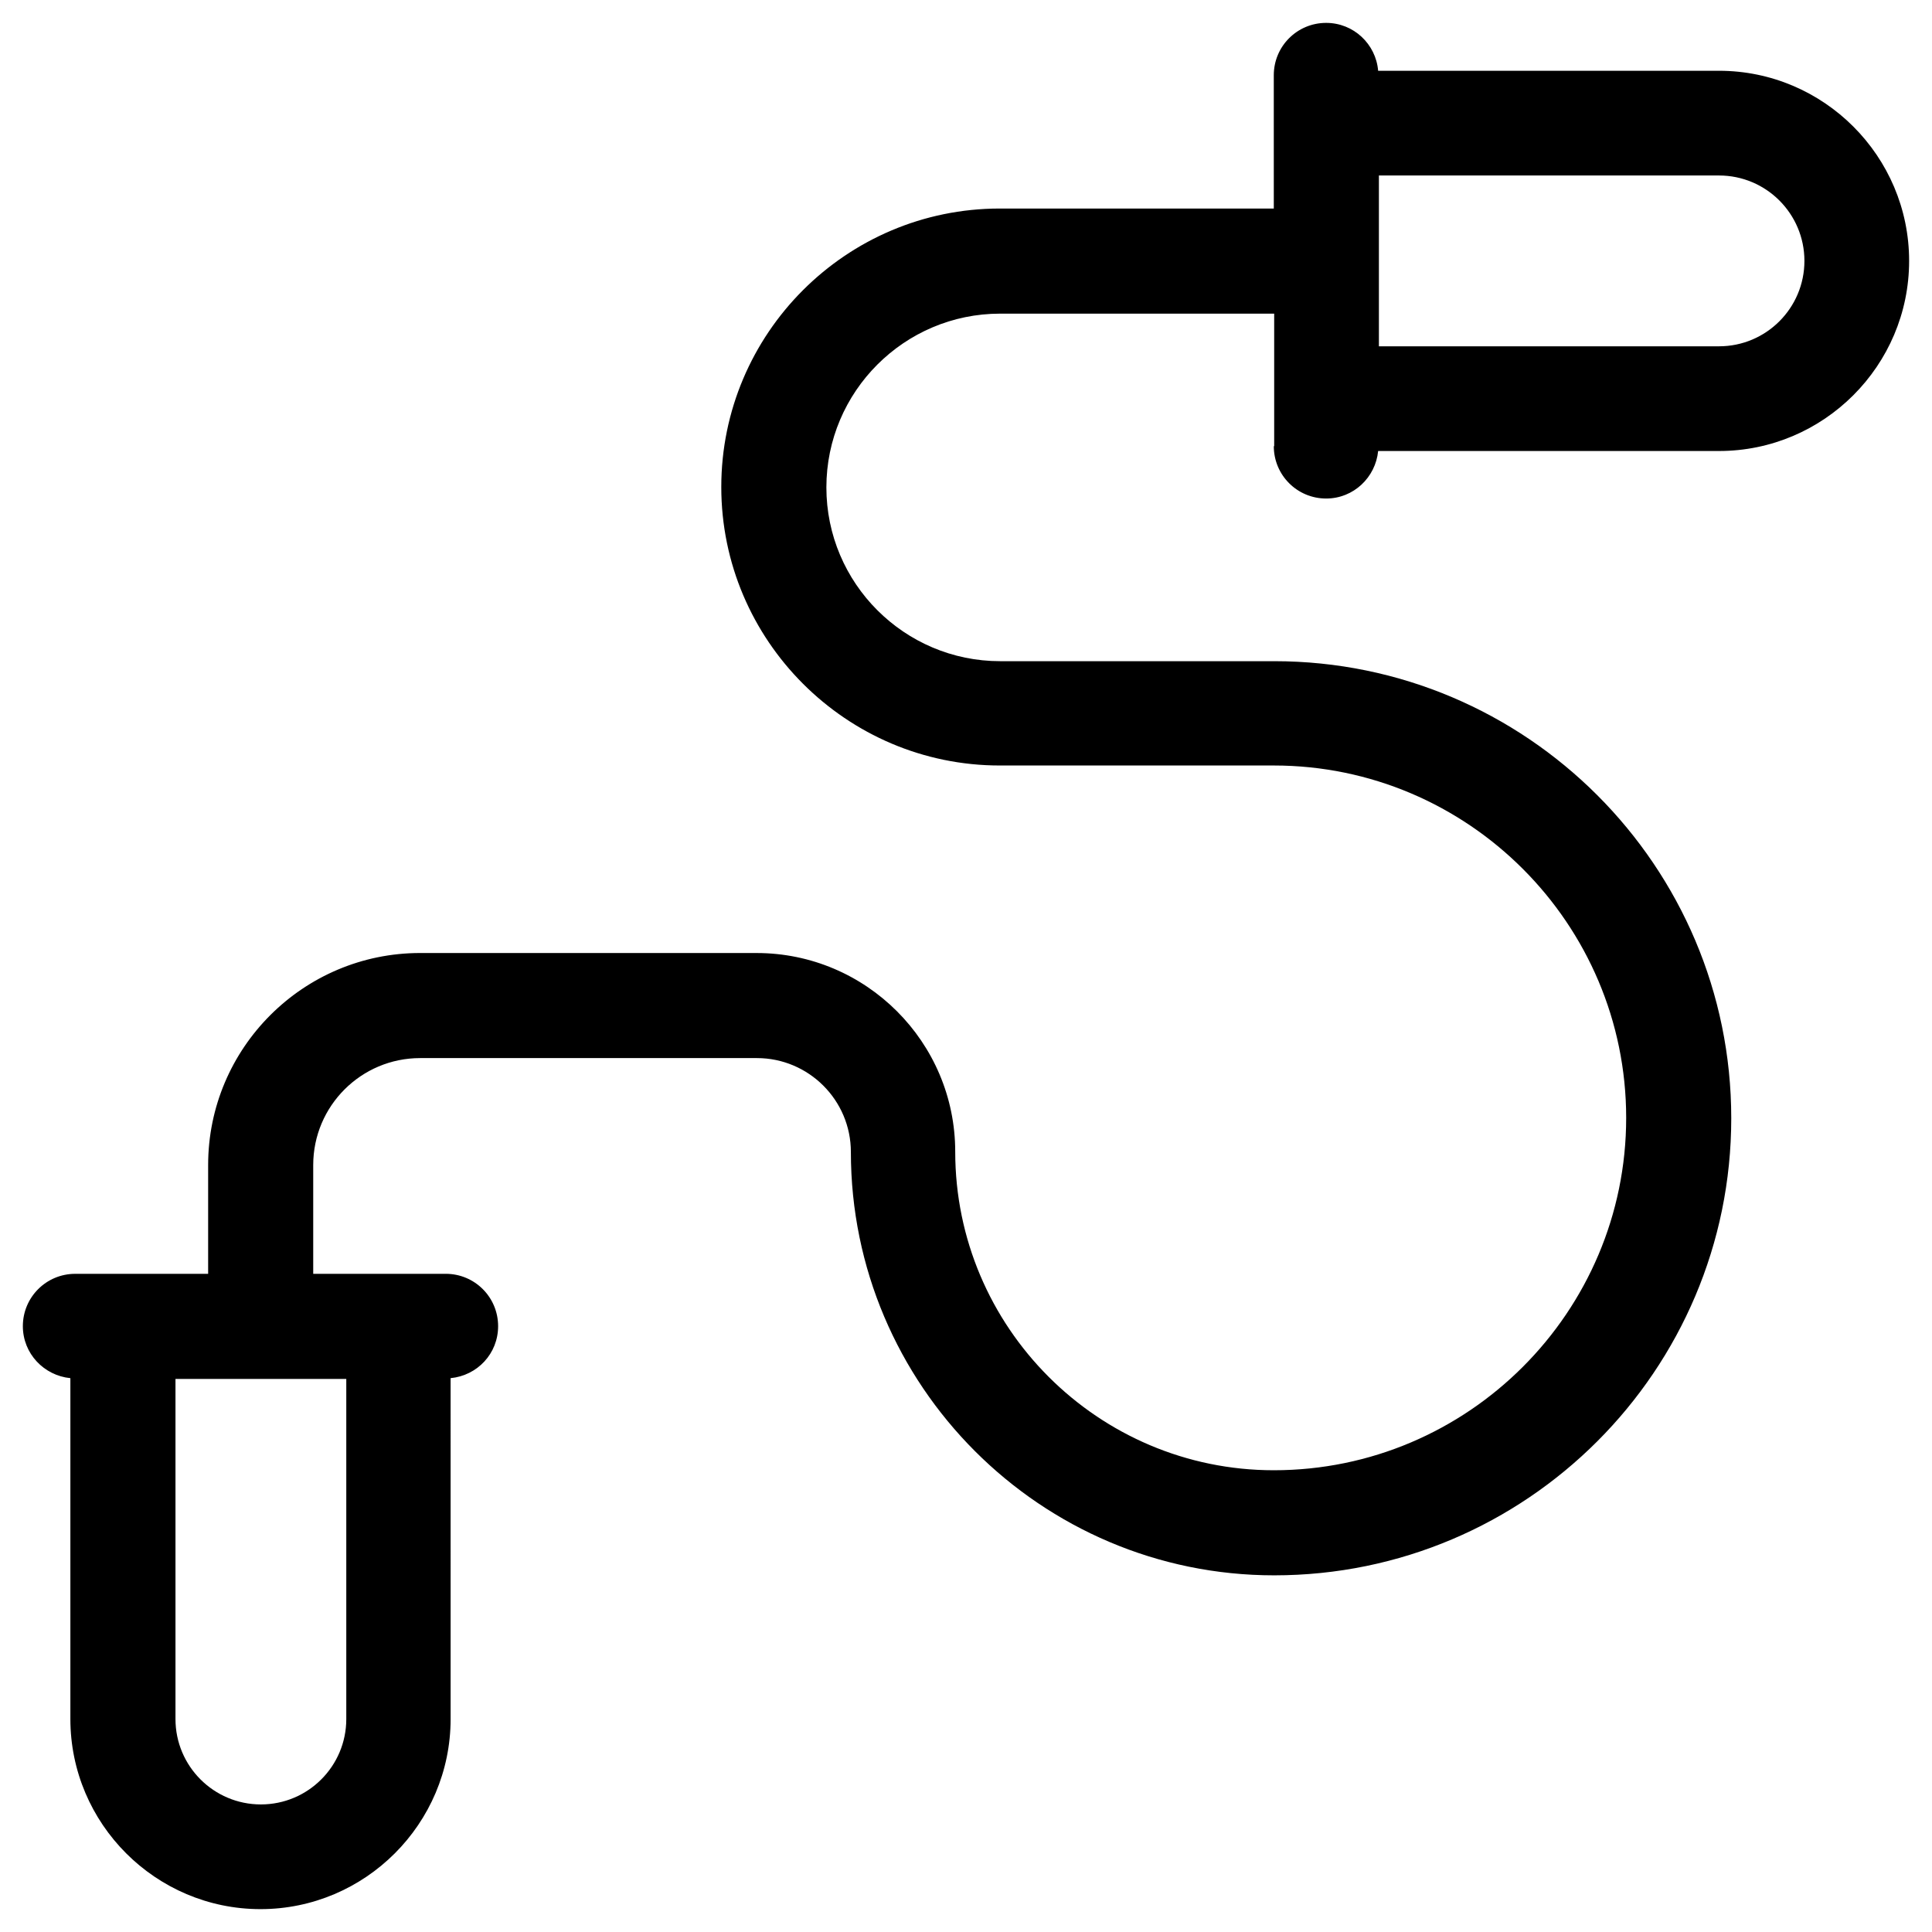<?xml version="1.0" encoding="UTF-8"?>
<!-- Uploaded to: ICON Repo, www.svgrepo.com, Generator: ICON Repo Mixer Tools -->
<svg fill="#000000" width="800px" height="800px" version="1.1" viewBox="144 144 512 512" xmlns="http://www.w3.org/2000/svg">
 <path d="m481.57 262.24c0 7.676 6.199 13.875 13.875 13.875 7.281 0 13.086-5.609 13.777-12.594h90.332c27.75 0 50.383-22.633 50.383-50.383s-22.633-50.383-50.383-50.383h-90.332c-0.594-7.082-6.5-12.691-13.781-12.691-7.676 0-13.875 6.199-13.875 13.875l0.004 35.324h-72.621c-40.738 0-73.801 33.16-73.801 73.801s33.16 73.801 73.801 73.801h72.621c51.465 0 93.383 41.918 93.383 93.383s-41.918 93.383-93.383 93.383c-46.543 0-84.426-37.883-84.426-84.426 0-29.027-23.617-52.645-52.645-52.645l-89.152-0.004c-30.996 0-56.188 25.191-56.188 56.188v28.832h-35.227c-7.676 0-13.875 6.199-13.875 13.871 0 7.281 5.609 13.086 12.594 13.777v90.332c0 27.75 22.633 50.383 50.383 50.383s50.383-22.633 50.383-50.383l-0.004-90.332c7.086-0.688 12.594-6.496 12.594-13.777 0-7.676-6.199-13.875-13.875-13.875l-35.125 0.004v-28.832c0-15.645 12.695-28.34 28.34-28.34h89.25c13.676 0 24.895 11.121 24.895 24.895 0 61.797 50.281 112.18 112.18 112.18 66.812 0 121.13-54.316 121.13-121.13s-54.316-121.13-121.13-121.13h-72.621c-25.387 0-46.051-20.664-46.051-46.051 0-25.387 20.664-46.051 46.051-46.051h72.621v35.125zm-245.8 337.32c0 12.496-10.137 22.633-22.633 22.633-12.496 0-22.633-10.137-22.633-22.633v-90.133h45.266zm386.42-386.42c0 12.496-10.137 22.633-22.633 22.633h-90.133v-45.266h90.133c12.496 0 22.633 10.137 22.633 22.633z"/>
</svg>